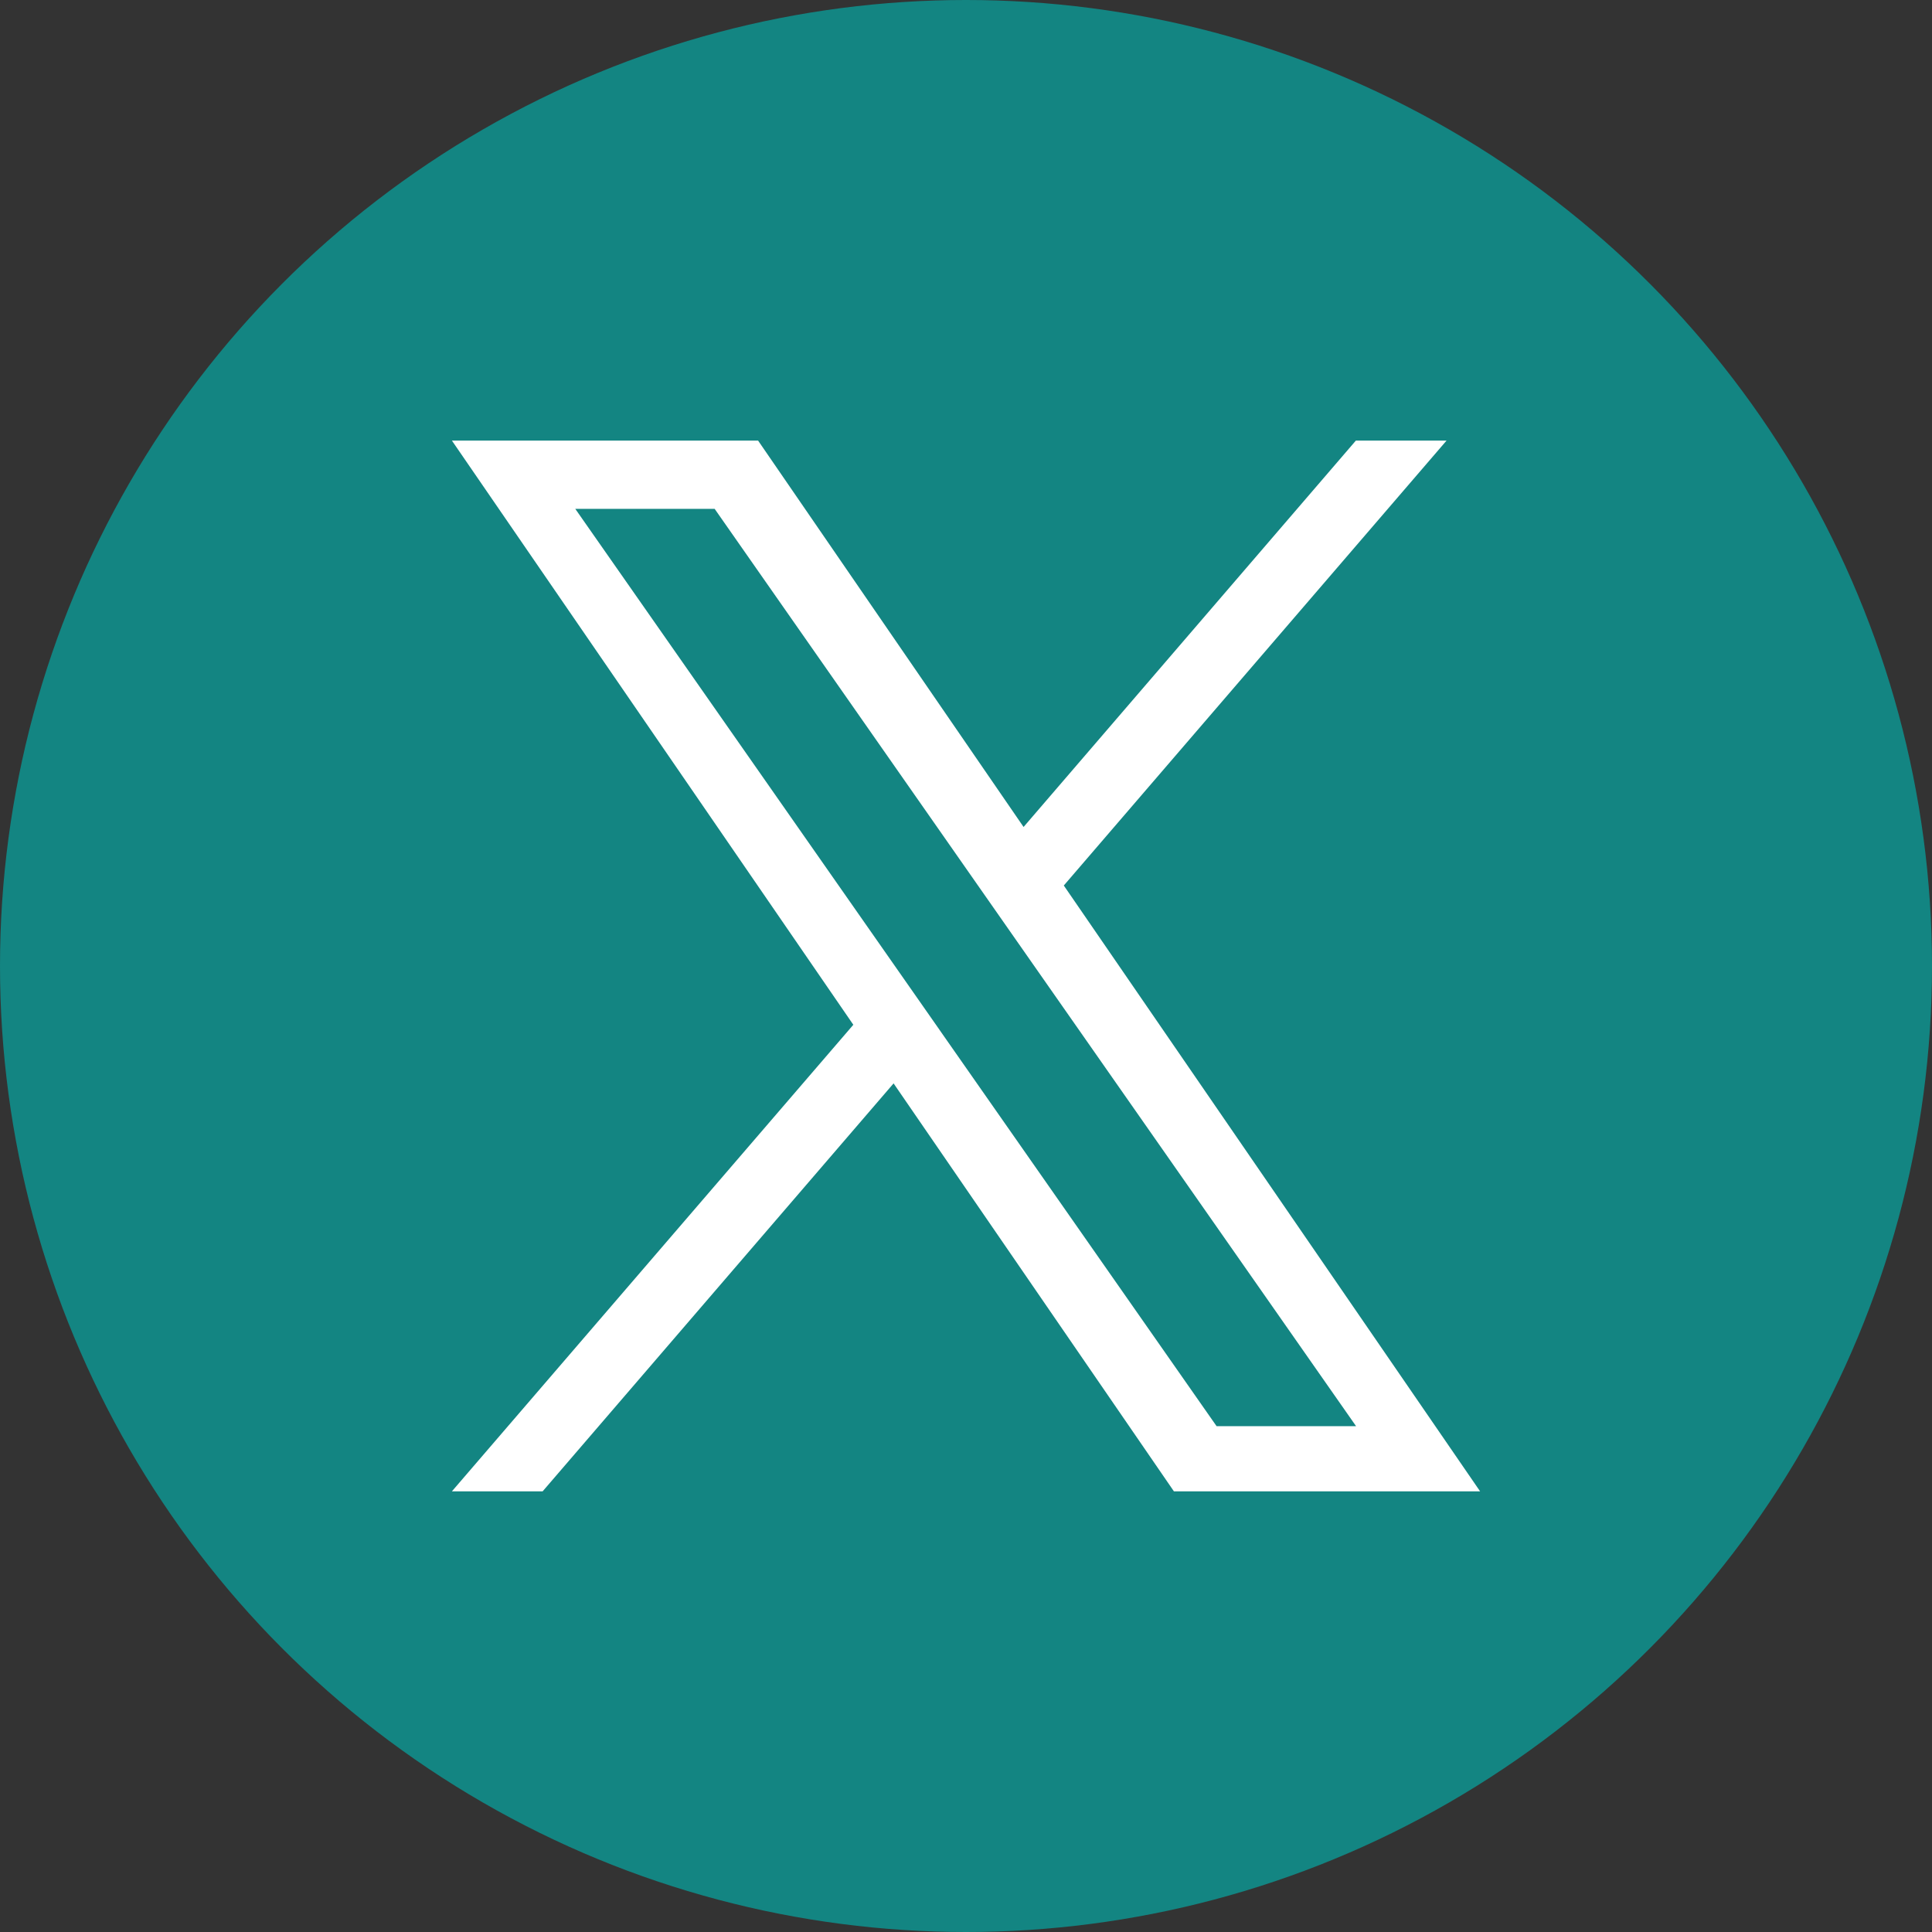 <svg xmlns="http://www.w3.org/2000/svg" width="50" height="50" viewBox="0 0 50 50">
  <rect x="0" y="0" width="50" height="50" fill="#333333" stroke="none"/>
  <g id="グループ_190" data-name="グループ 190" transform="translate(-5436 13798)">
    <circle id="楕円形_2" data-name="楕円形 2" cx="25" cy="25" r="25" transform="translate(5436 -13798)" fill="#138582"/>
    <path id="logo" d="M15.836,11.515,25.742,0H23.395l-8.6,10L7.924,0H0L10.389,15.119,0,27.194H2.348l9.083-10.558,7.255,10.558h7.924L15.836,11.515Zm-3.215,3.737-1.053-1.506L3.193,1.767H6.8l6.759,9.668,1.053,1.506L23.4,25.507H19.79L12.621,15.253Z" transform="translate(5447.695 -13786.598)" fill="#fff"/>
  </g>
</svg>
